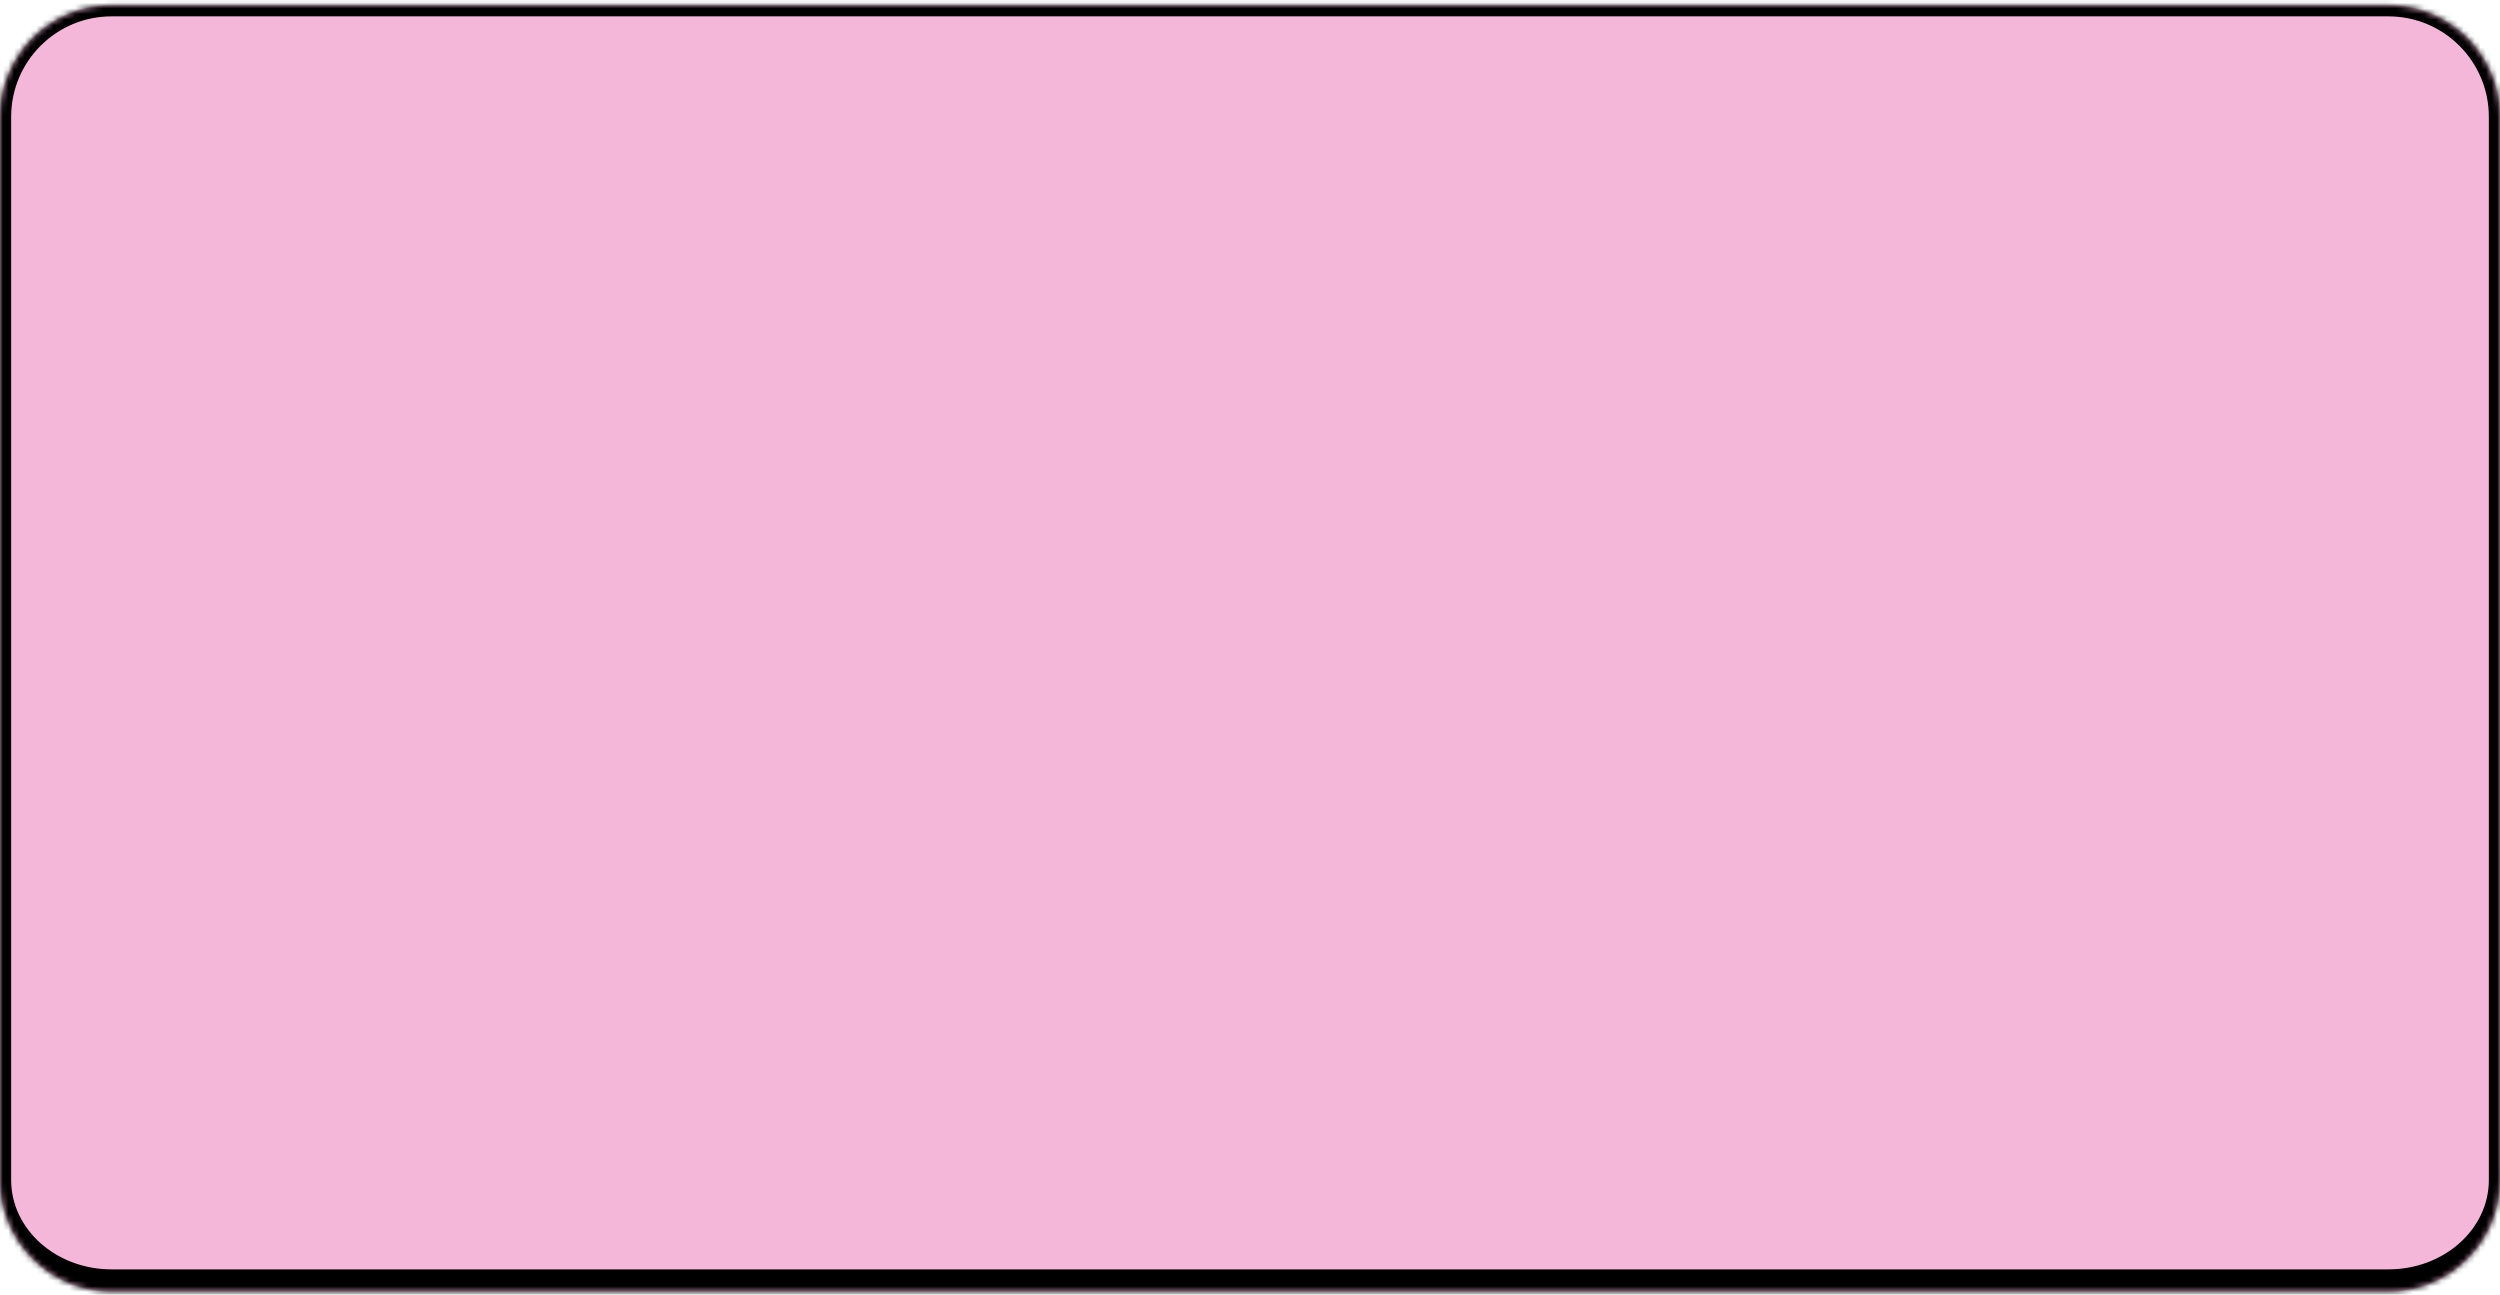 <?xml version="1.0" encoding="UTF-8"?> <svg xmlns="http://www.w3.org/2000/svg" width="448" height="232" viewBox="0 0 448 232" fill="none"><mask id="path-1-inside-1_652_127" fill="white"><path d="M0 20.932C0 9.886 8.954 0.932 20 0.932H428C439.046 0.932 448 9.886 448 20.932V211.471C448 222.516 439.046 231.471 428 231.471H20C8.954 231.471 0 222.516 0 211.471V20.932Z"></path></mask><path d="M0 20.932C0 9.886 8.954 0.932 20 0.932H428C439.046 0.932 448 9.886 448 20.932V211.471C448 222.516 439.046 231.471 428 231.471H20C8.954 231.471 0 222.516 0 211.471V20.932Z" fill="#F4B7DA"></path><path d="M-2 20.932C-2 8.781 7.85 -1.068 20 -1.068H428C440.15 -1.068 450 8.781 450 20.932H446C446 10.991 437.941 2.932 428 2.932H20C10.059 2.932 2 10.991 2 20.932H-2ZM450 213.471C450 225.621 440.15 235.471 428 235.471H20C7.85 235.471 -2 225.621 -2 213.471L2 211.471C2 220.307 10.059 227.471 20 227.471H428C437.941 227.471 446 220.307 446 211.471L450 213.471ZM20 235.471C7.85 235.471 -2 225.621 -2 213.471V20.932C-2 8.781 7.85 -1.068 20 -1.068V2.932C10.059 2.932 2 10.991 2 20.932V211.471C2 220.307 10.059 227.471 20 227.471V235.471ZM428 -1.068C440.15 -1.068 450 8.781 450 20.932V213.471C450 225.621 440.15 235.471 428 235.471V227.471C437.941 227.471 446 220.307 446 211.471V20.932C446 10.991 437.941 2.932 428 2.932V-1.068Z" fill="black" mask="url(#path-1-inside-1_652_127)"></path></svg> 